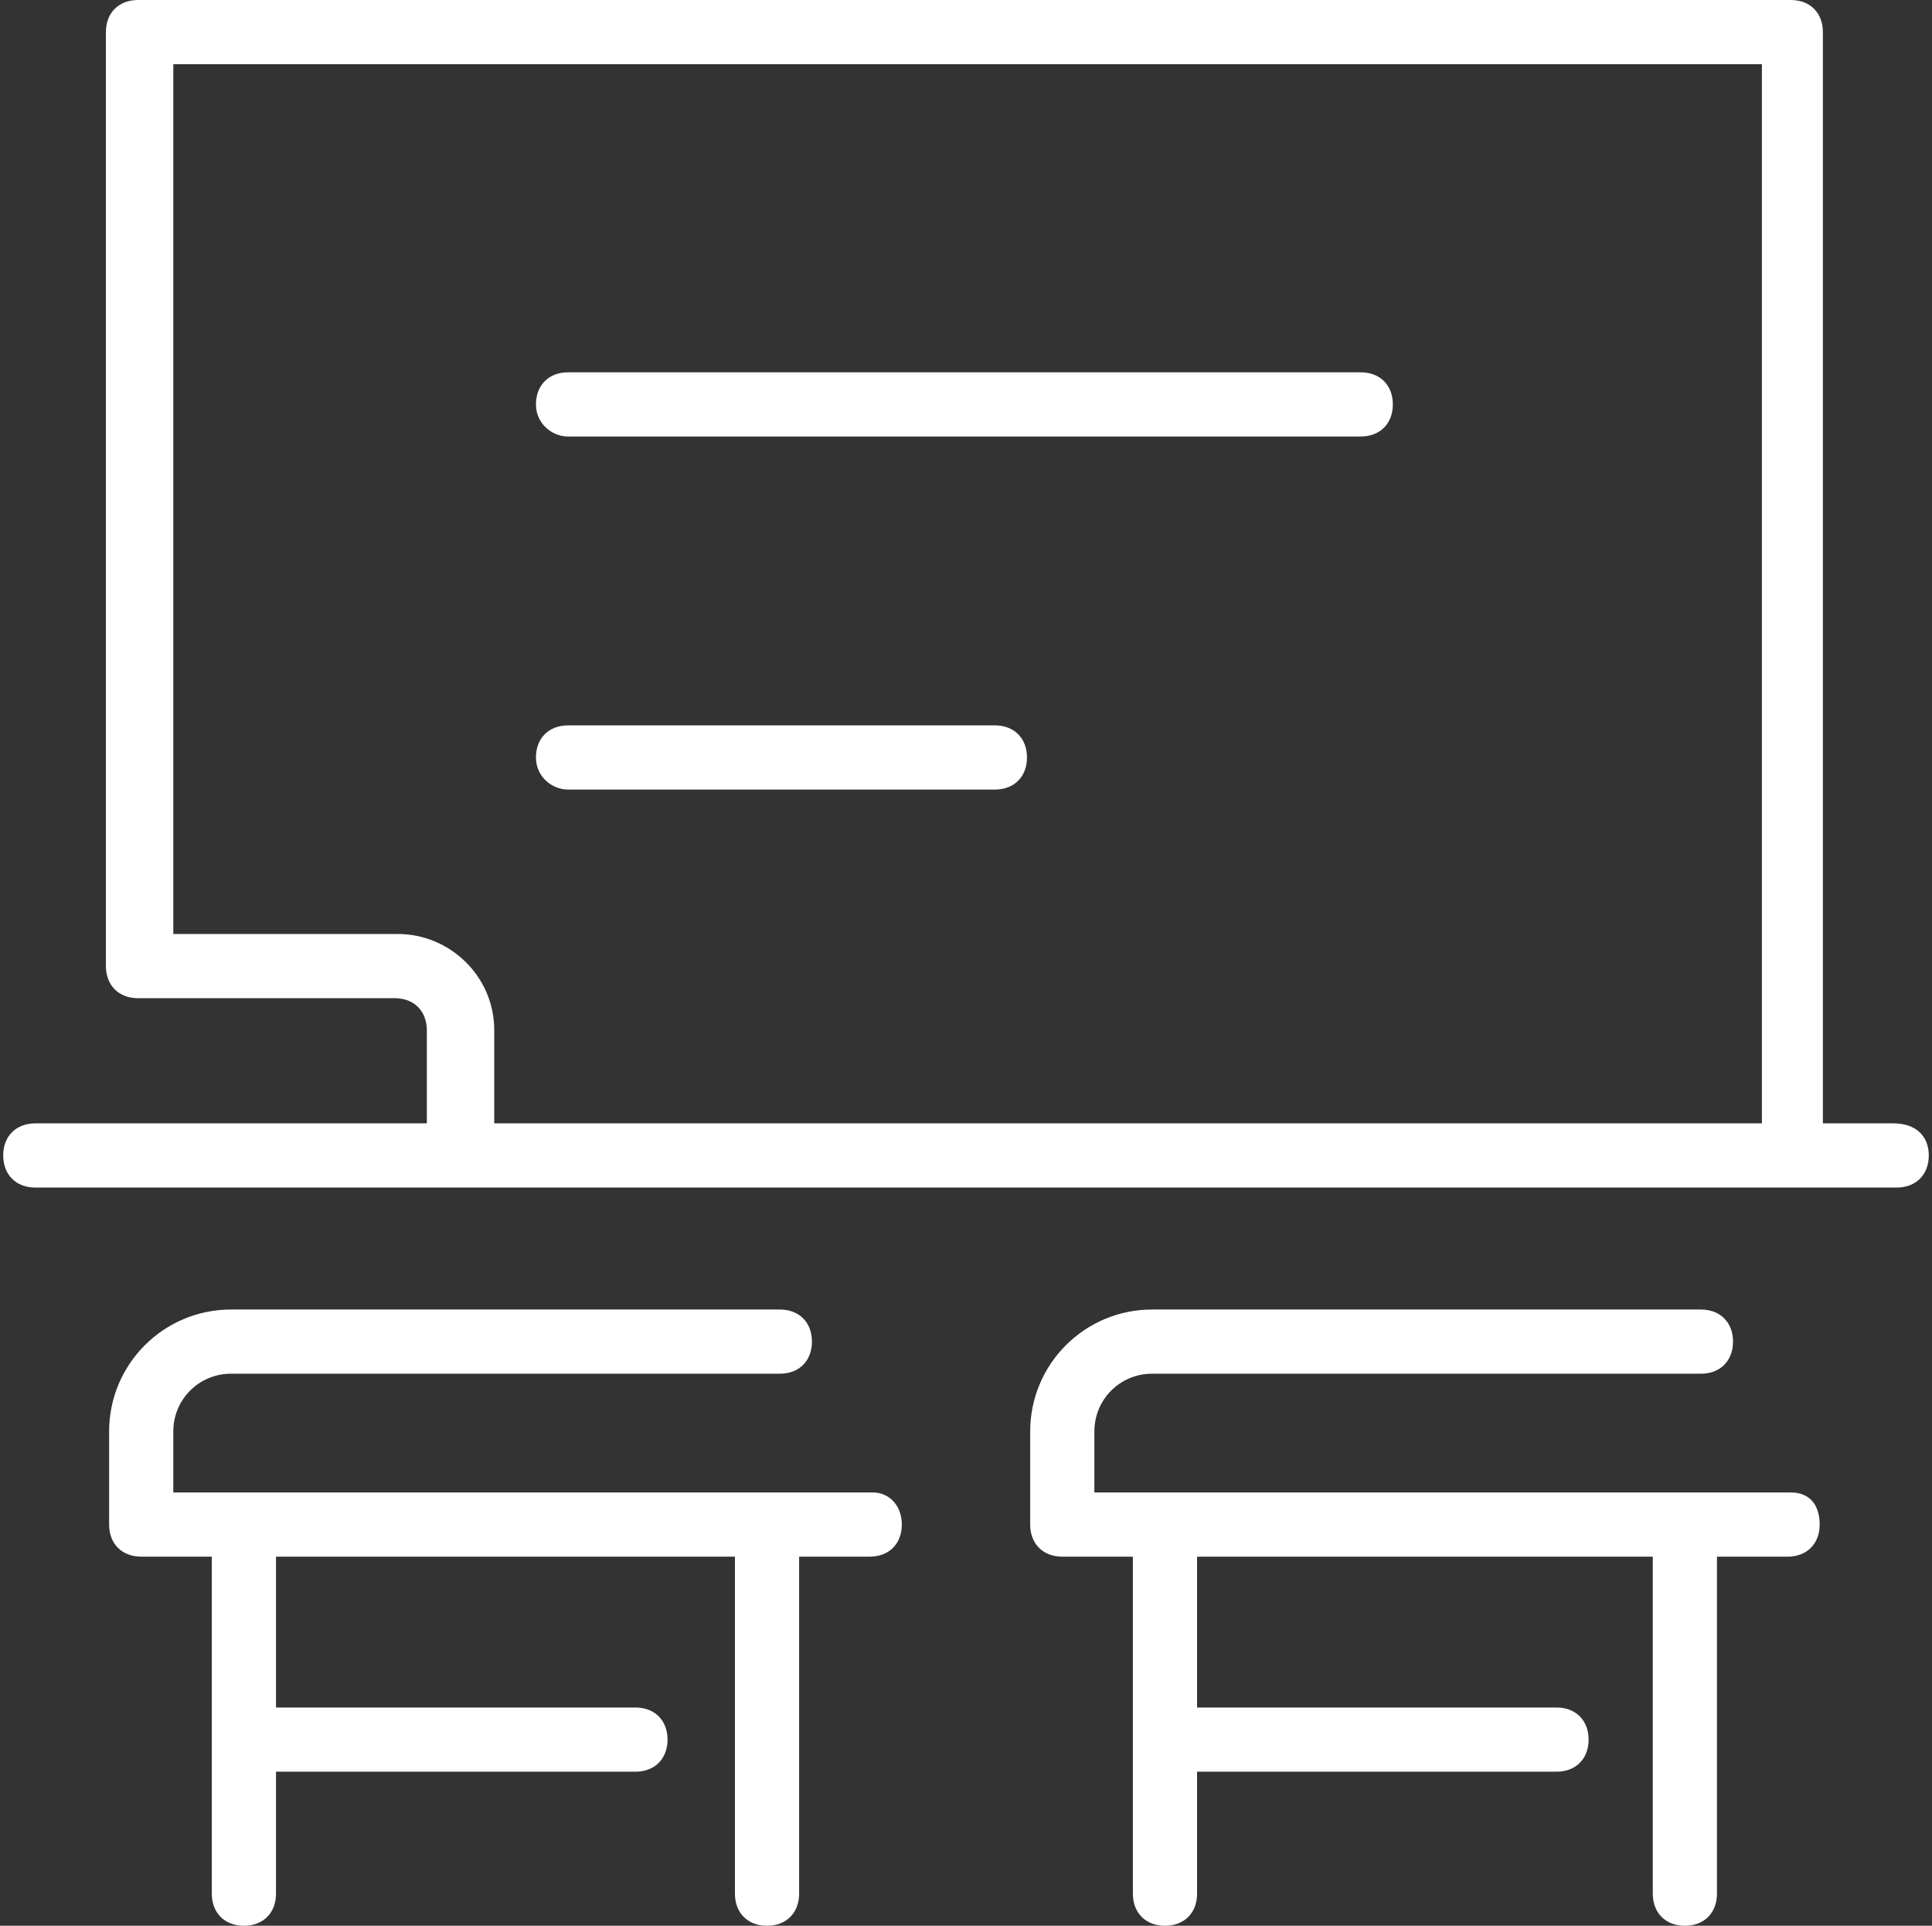 <?xml version="1.0" encoding="utf-8"?>
<!-- Generator: Adobe Illustrator 27.8.0, SVG Export Plug-In . SVG Version: 6.00 Build 0)  -->
<svg version="1.1" id="Ebene_1" xmlns="http://www.w3.org/2000/svg" xmlns:xlink="http://www.w3.org/1999/xlink" x="0px" y="0px"
	 viewBox="0 0 60.2 60" style="enable-background:new 0 0 60.2 60;" xml:space="preserve">
<rect x="0" y="0" width="60.2" height="60" fill="#333333" stroke="none"/>
<style type="text/css">
	.st0{fill:#FFFFFF;}
</style>
<path class="st0" d="M28.1,47.5c0,0.6-0.4,1-1,1h-2.2V59c0,0.6-0.4,1-1,1s-1-0.4-1-1V48.5H8.6v4.7h11.2c0.6,0,1,0.4,1,1s-0.4,1-1,1
	H8.6V59c0,0.6-0.4,1-1,1s-1-0.4-1-1V48.5H4.4c-0.6,0-1-0.4-1-1v-2.9c0-2.1,1.7-3.8,3.8-3.8h17.1c0.6,0,1,0.4,1,1s-0.4,1-1,1H7.2
	c-1,0-1.8,0.8-1.8,1.8v1.9h21.8C27.7,46.5,28.1,46.9,28.1,47.5z M55.8,46.5H34.1v-1.9c0-1,0.8-1.8,1.8-1.8H53c0.6,0,1-0.4,1-1
	s-0.4-1-1-1H35.9c-2.1,0-3.8,1.7-3.8,3.8v2.9c0,0.6,0.4,1,1,1h2.2V59c0,0.6,0.4,1,1,1c0.6,0,1-0.4,1-1v-3.8h11.2c0.6,0,1-0.4,1-1
	s-0.4-1-1-1H37.3v-4.7h14.2V59c0,0.6,0.4,1,1,1c0.6,0,1-0.4,1-1V48.5h2.2c0.6,0,1-0.4,1-1S56.4,46.5,55.8,46.5z M60.1,36
	c0,0.6-0.4,1-1,1h-58c-0.6,0-1-0.4-1-1s0.4-1,1-1h12.2v-2.9c0-0.6-0.4-1-1-1h-8c-0.6,0-1-0.4-1-1V1c0-0.6,0.4-1,1-1h51.5
	c0.6,0,1,0.4,1,1v34h2.2C59.7,35,60.1,35.4,60.1,36z M15.4,32.1V35h39.5V2H5.4v27.1h7C14,29.1,15.4,30.4,15.4,32.1z M17.7,13.6h24.7
	c0.6,0,1-0.4,1-1s-0.4-1-1-1H17.7c-0.6,0-1,0.4-1,1S17.2,13.6,17.7,13.6z M17.7,24.6H31c0.6,0,1-0.4,1-1s-0.4-1-1-1H17.7
	c-0.6,0-1,0.4-1,1S17.2,24.6,17.7,24.6z"/>
</svg>
